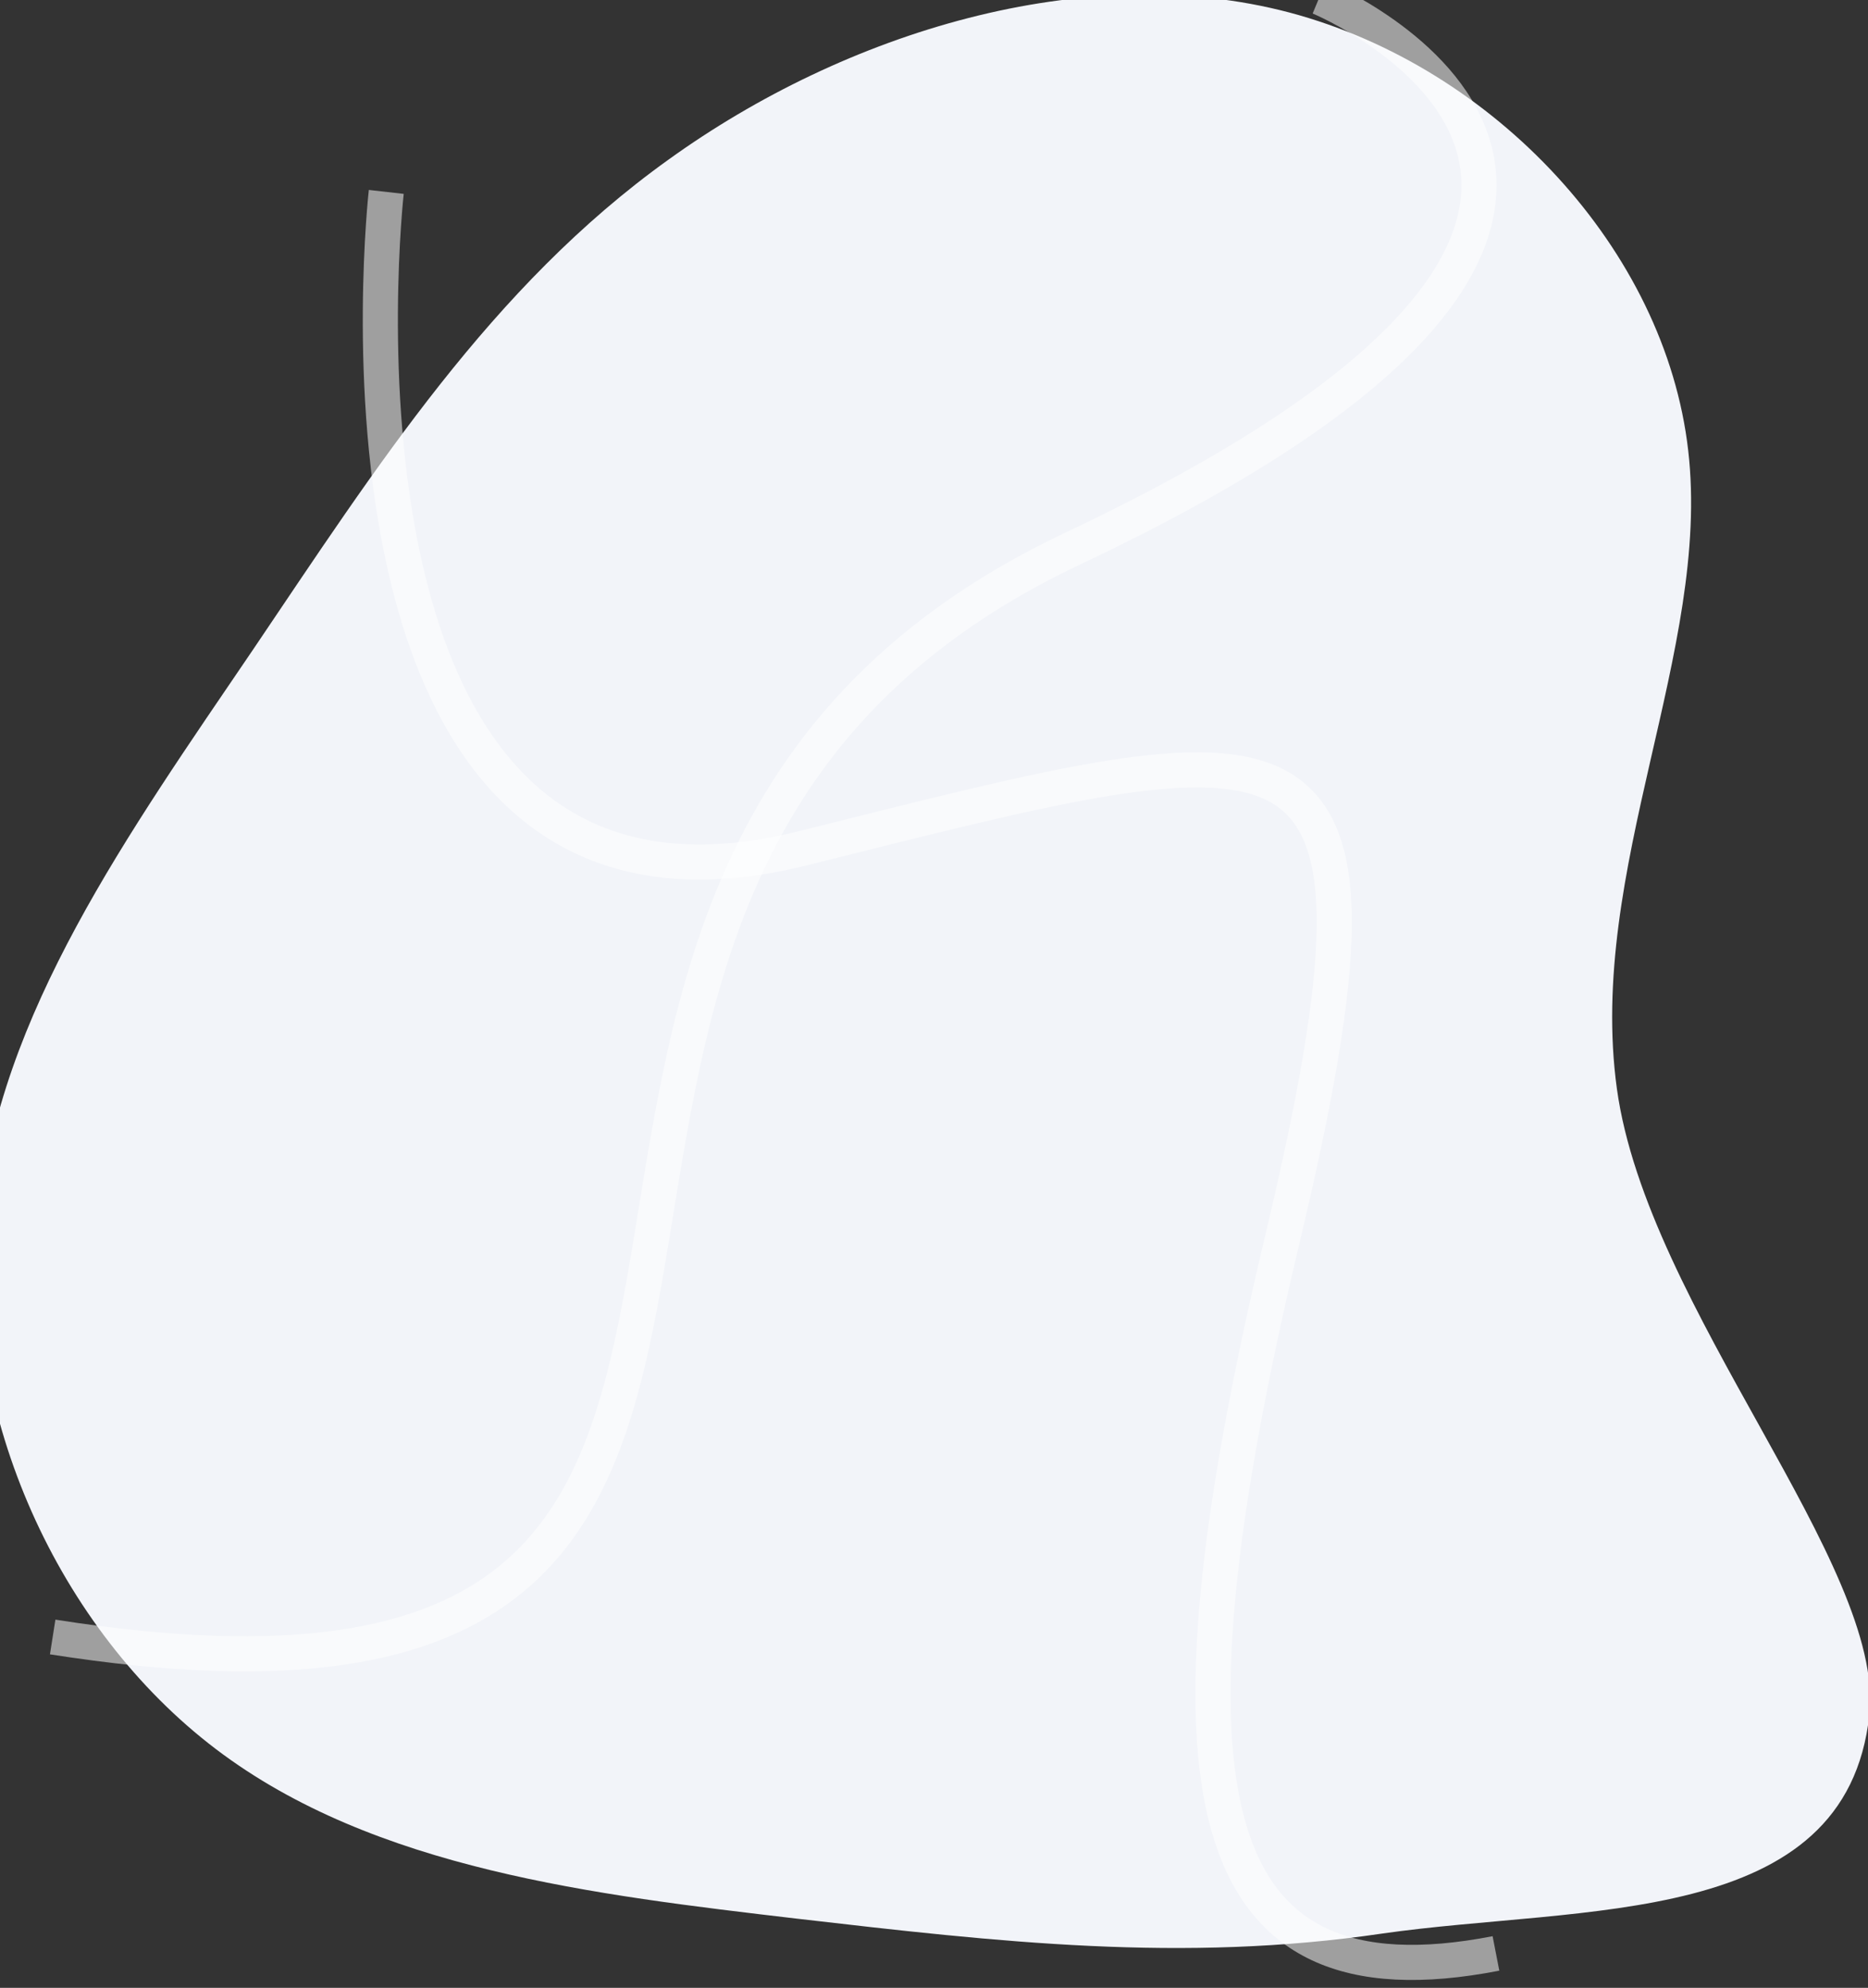 <svg height="566" viewBox="0 0 532 566" width="532" xmlns="http://www.w3.org/2000/svg" xmlns:xlink="http://www.w3.org/1999/xlink"><rect x="0" y="0" width="532" height="566" fill="#333333" stroke="none"/><clipPath id="a"><path d="m375 6847h532v566h-532z"/></clipPath><g clip-path="url(#a)" transform="translate(-375 -6847)"><path d="m456.574 70.543c37.3 43.871 59.9 91.289 84.721 143.567 24.694 52.278 51.884 109.415 46.761 165.9-5.123 56.35-42.426 111.911-93.259 137.656-50.7 25.745-115.064 21.673-177.718 19.309-62.654-2.233-123.733-2.758-181.133-26.4-57.531-23.518-111.385-70.147-129.246-127.811-17.732-57.663.525-126.491 45.579-162.35 44.922-35.859 116.508-38.749 164.846-79.073s74.529-136.777 113.014-155.429c55.261-26.866 89.261 40.628 126.435 84.631z" fill="#f2f4f9" transform="matrix(-.53 .848 -.848 -.53 1070.414 7047.765)"/><g fill="none" stroke="#fff" stroke-width="10"><path d="m4046.57 16082.79s139.451 57.939-70.2 156.945-18.786 352.642-290.558 309.933" opacity=".53" transform="translate(-3295.809 -9236.565)"/><path d="m3767.188 16117.861s-25.158 222.834 118.605 186.893 174.314-46.725 136.575 111.416-23.461 219.615 60.852 203.256" opacity=".53" transform="translate(-3282.178 -9216.218)"/></g></g></svg>
